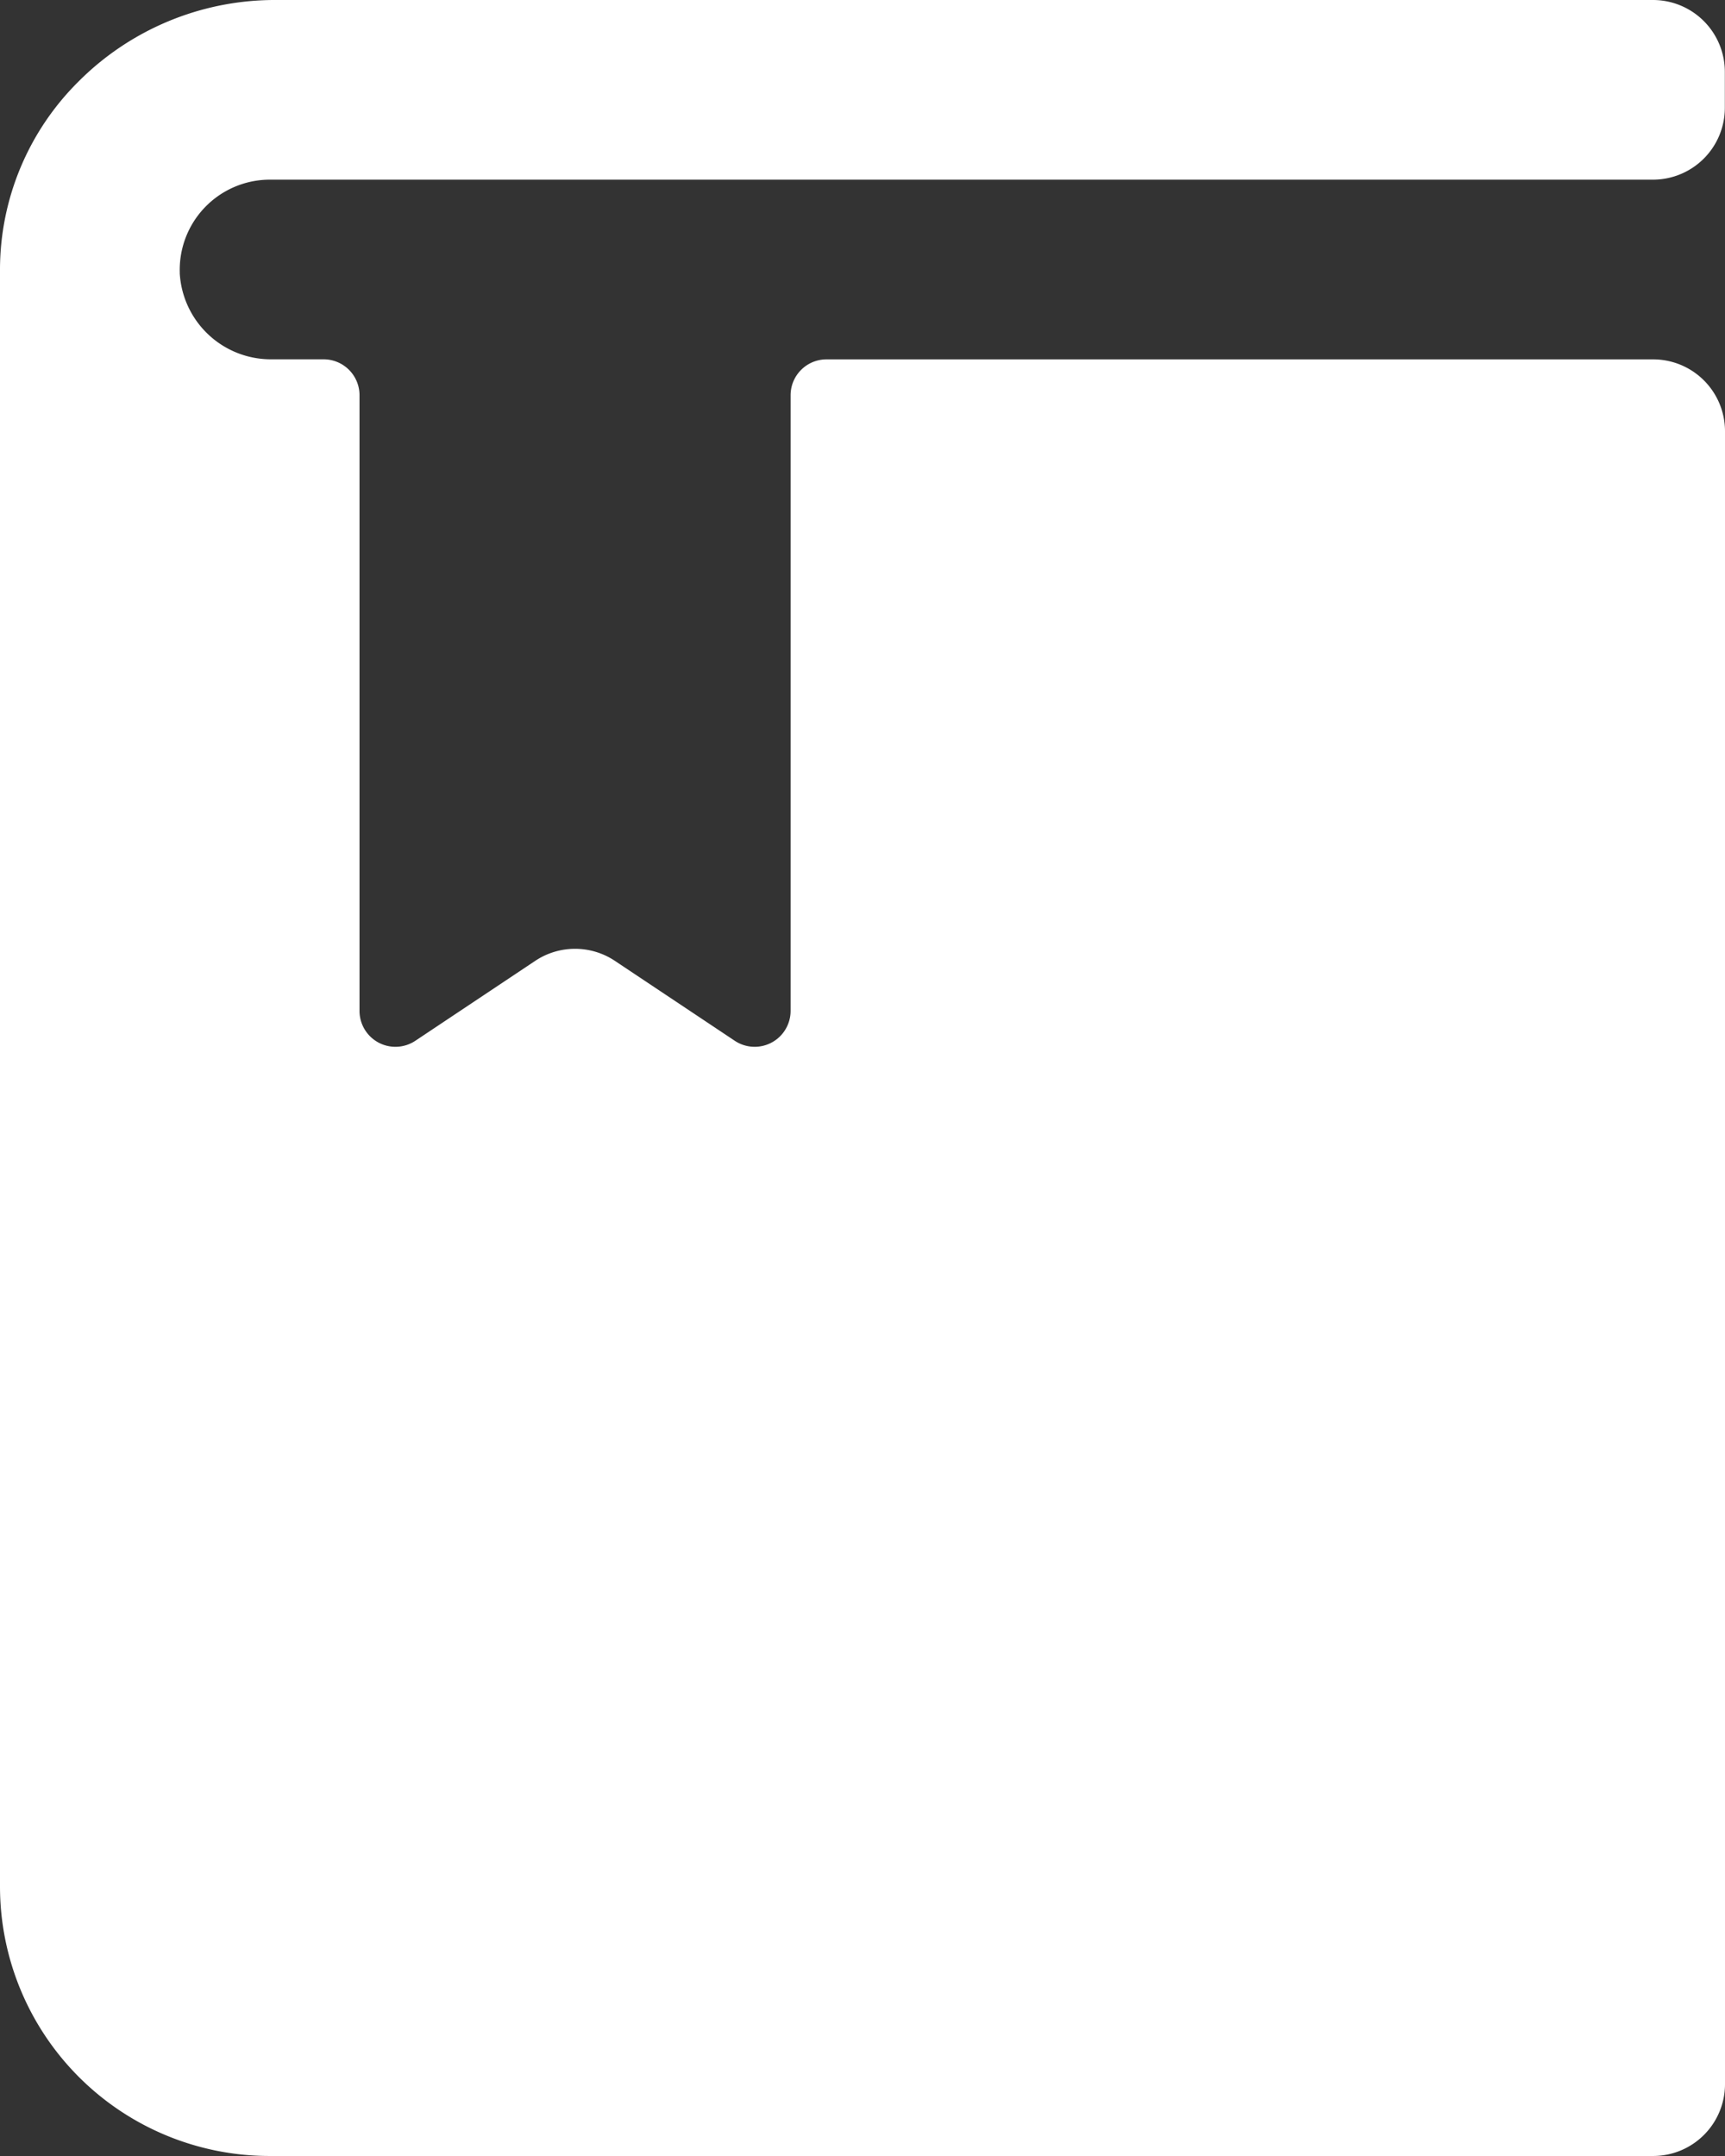 <svg xmlns="http://www.w3.org/2000/svg" width="32.517" height="40.646" viewBox="0 0 32.517 40.646">
  <rect x="0" y="0" width="32.517" height="40.646" fill="#333333" stroke="none"/>
  <defs>
    <style>
      .cls-1 {
        fill: #fff;
      }
    </style>
  </defs>
  <path id="_5310254_book_bookmark_education_read_study_icon" data-name="5310254_book_bookmark_education_read_study_icon" class="cls-1" d="M67.388,21.146a1.721,1.721,0,0,0,1.734,1.628H70.1a.677.677,0,0,1,.677.677V35.057a.677.677,0,0,0,1.053.564l2.26-1.507a1.355,1.355,0,0,1,1.5,0l2.26,1.507a.677.677,0,0,0,1.053-.564V23.452a.677.677,0,0,1,.677-.677H95.162a1.355,1.355,0,0,1,1.355,1.355V55.291a1.355,1.355,0,0,1-1.355,1.355H69.081A5.081,5.081,0,0,1,64,51.565V21.081c0-.008,0-.016,0-.024a5,5,0,0,1,1.476-3.516A5.227,5.227,0,0,1,69.159,16h26a1.355,1.355,0,0,1,1.355,1.355v.677a1.355,1.355,0,0,1-1.355,1.355H69.081a1.7,1.7,0,0,0-1.692,1.759Z" transform="translate(-64 -16)"/>
</svg>

